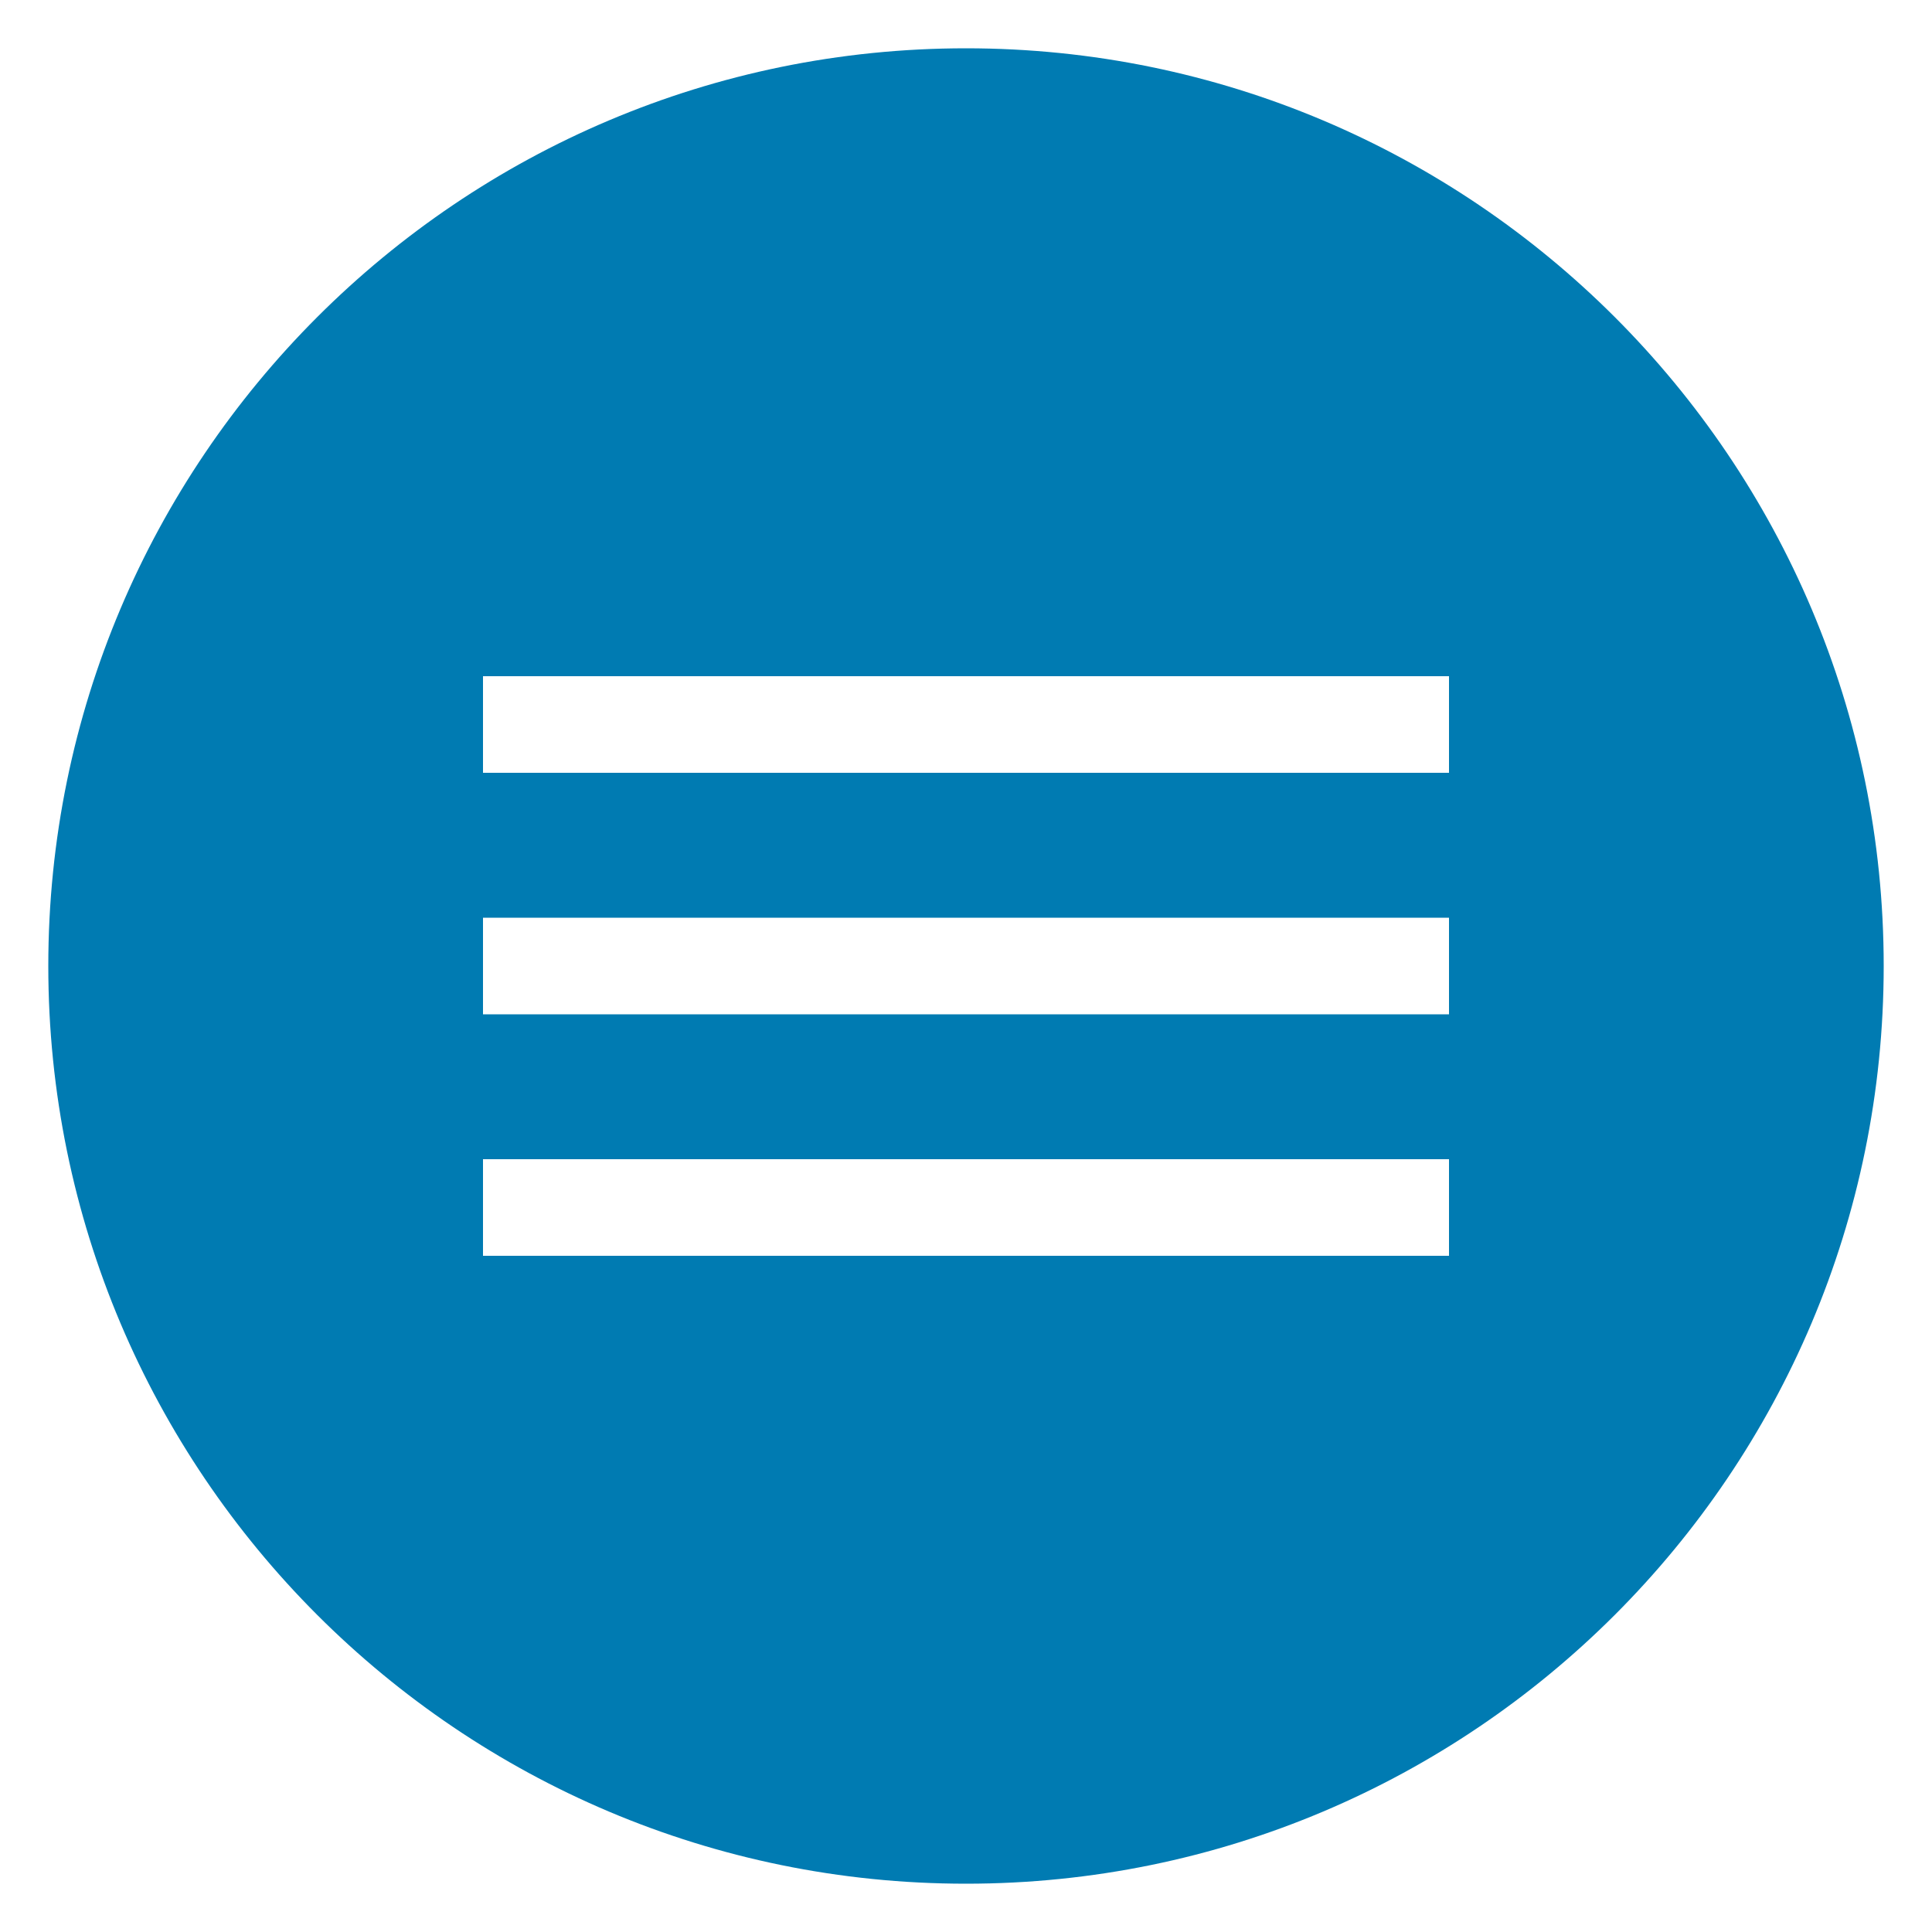 <?xml version="1.0" encoding="UTF-8"?>
<svg id="Layer_1" xmlns="http://www.w3.org/2000/svg" version="1.1" viewBox="0 0 40 40">
  <!-- Generator: Adobe Illustrator 29.7.1, SVG Export Plug-In . SVG Version: 2.1.1 Build 8)  -->
  <defs>
    <style>
      .st0 {
        fill: #007bb2;
      }
    </style>
  </defs>
  <path class="st0" d="M20,1C9.51,1,1,9.51,1,20s8.51,19,19,19,19-8.51,19-19S30.49,1,20,1ZM30,26H10v-2h20v2ZM30,21H10v-2h20v2ZM30,16H10v-2h20v2Z"/>
</svg>